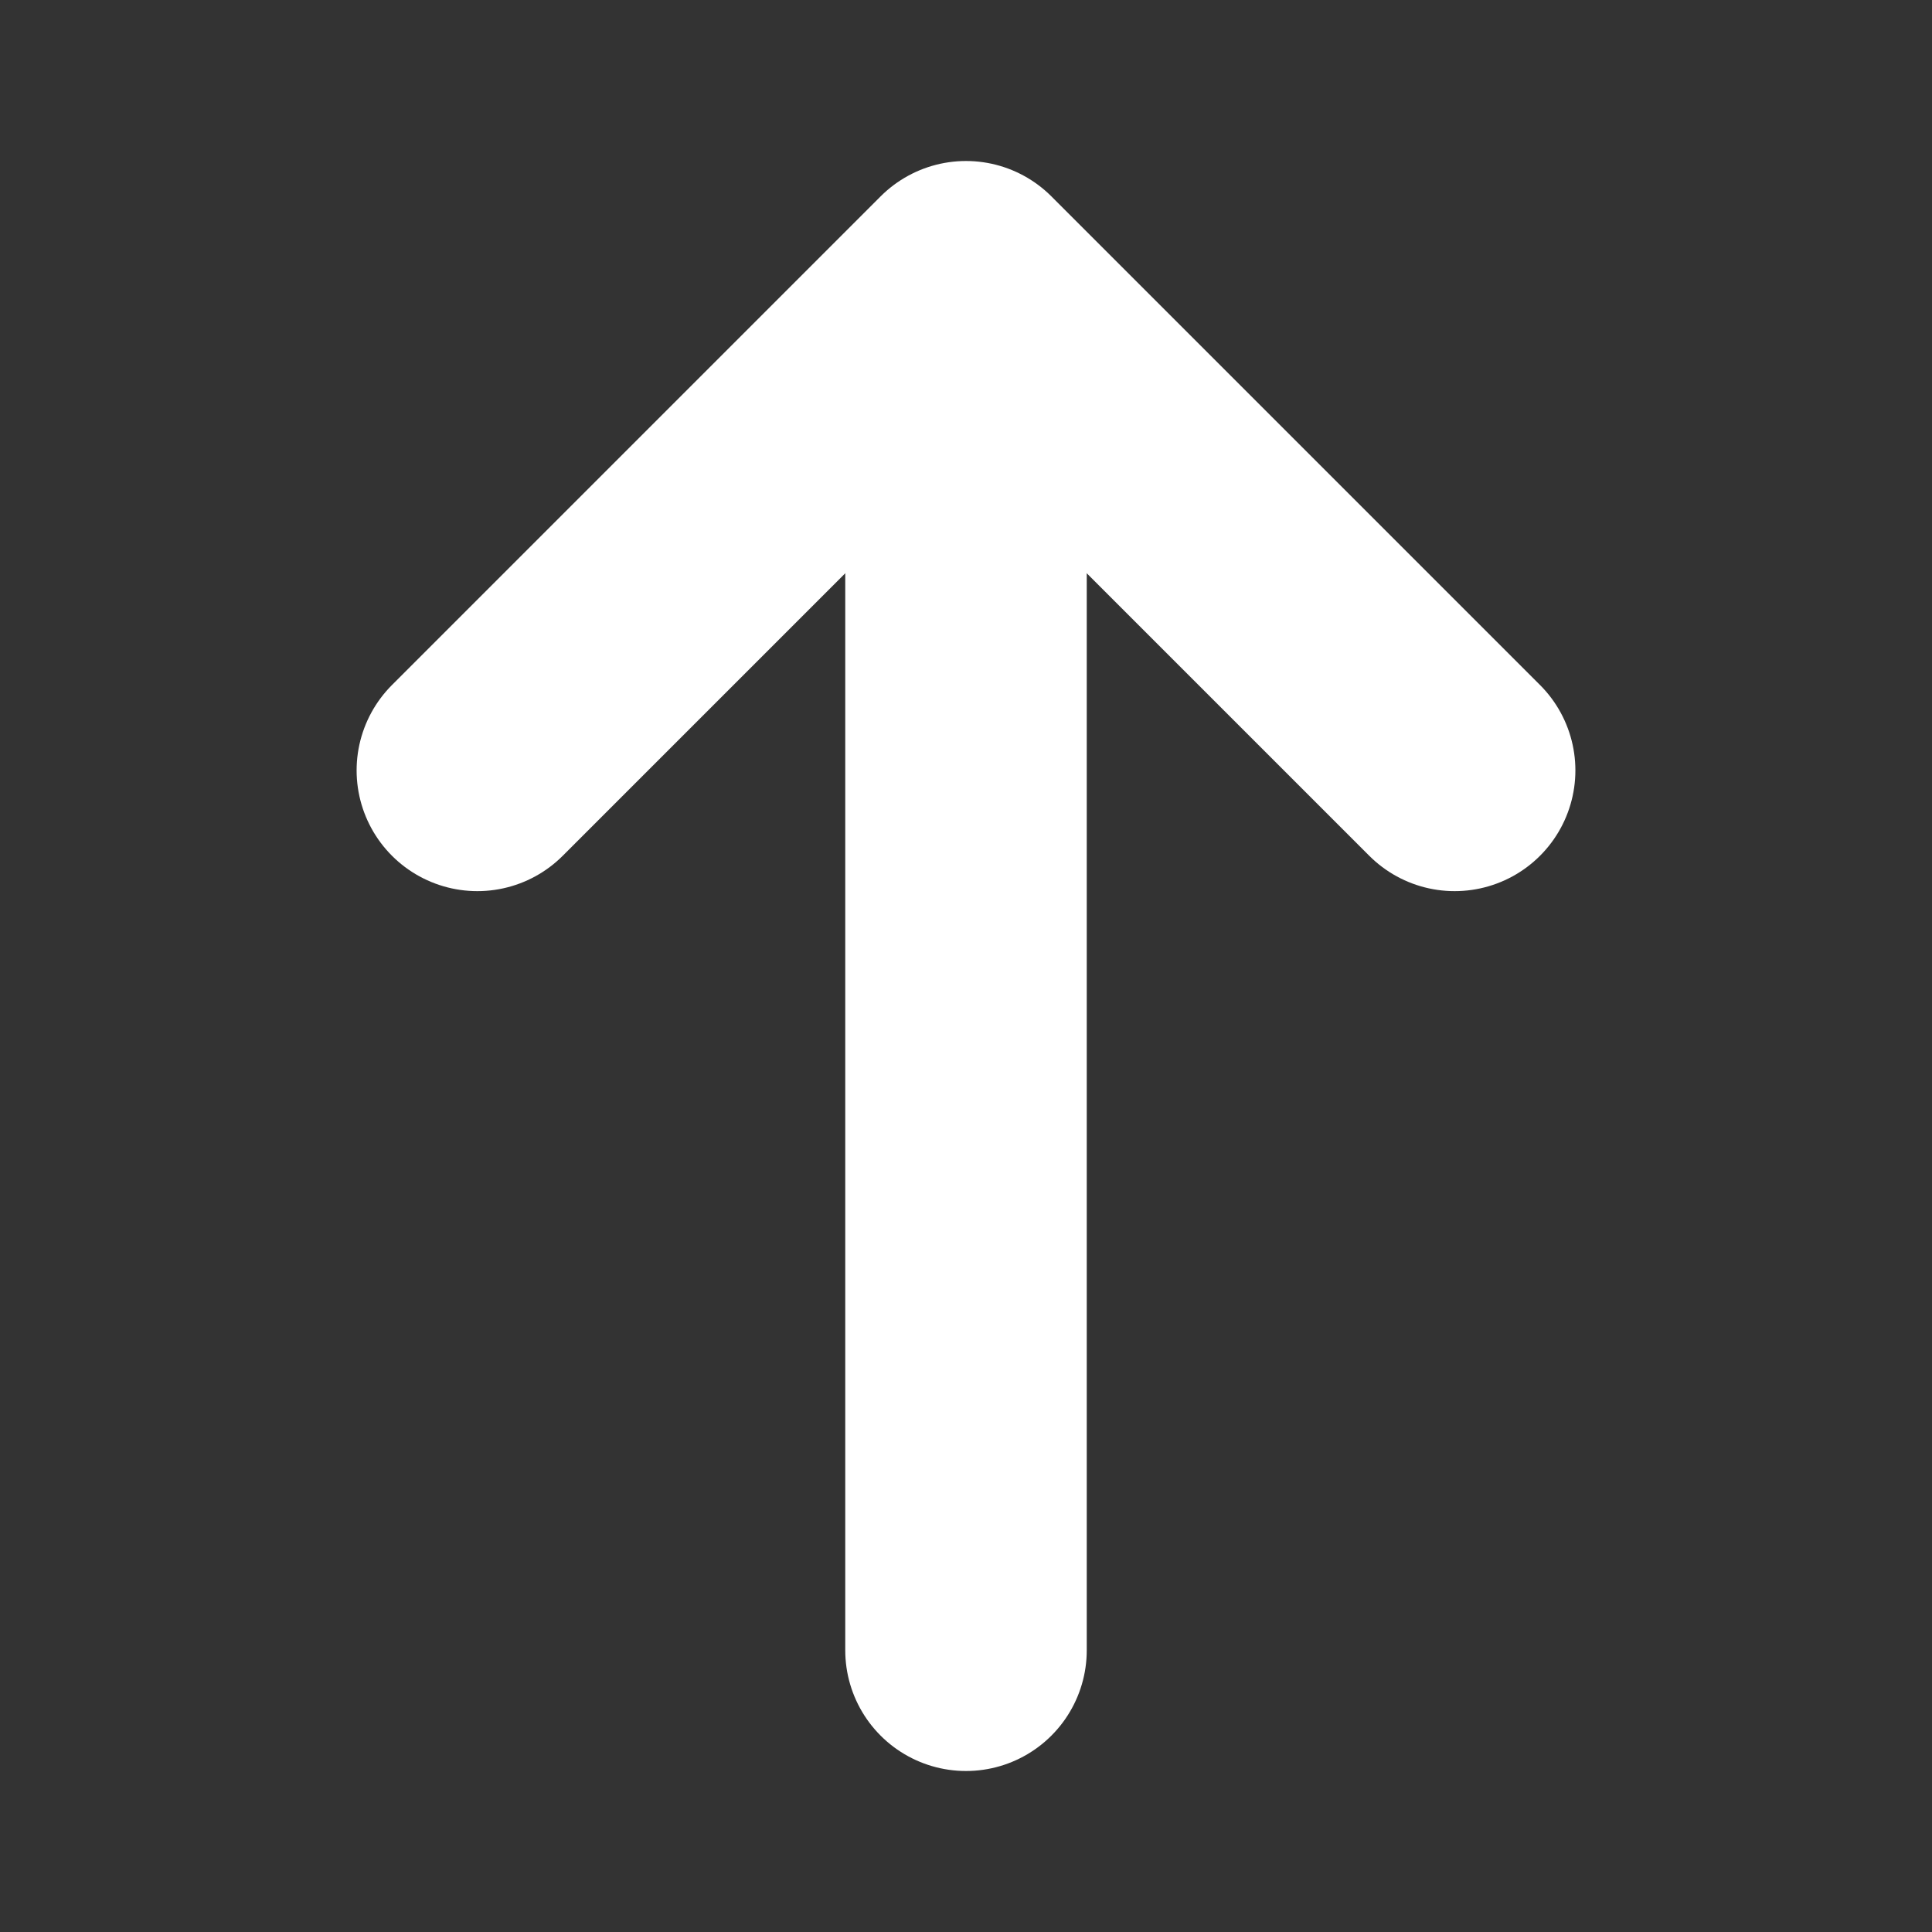 <svg width="24" height="24" viewBox="0 0 24 24" fill="none" xmlns="http://www.w3.org/2000/svg">
<rect x="0" y="0" width="24" height="24" fill="#333333" stroke="none"/>
<path d="M18.07 9.57L12 3.5L5.93 9.57" stroke="#FFFFFF" stroke-width="3" stroke-miterlimit="10" stroke-linecap="round" stroke-linejoin="round"/>
<path d="M12 20.5V3.67" stroke="#FFFFFF" stroke-width="3" stroke-miterlimit="10" stroke-linecap="round" stroke-linejoin="round"/>
</svg>
